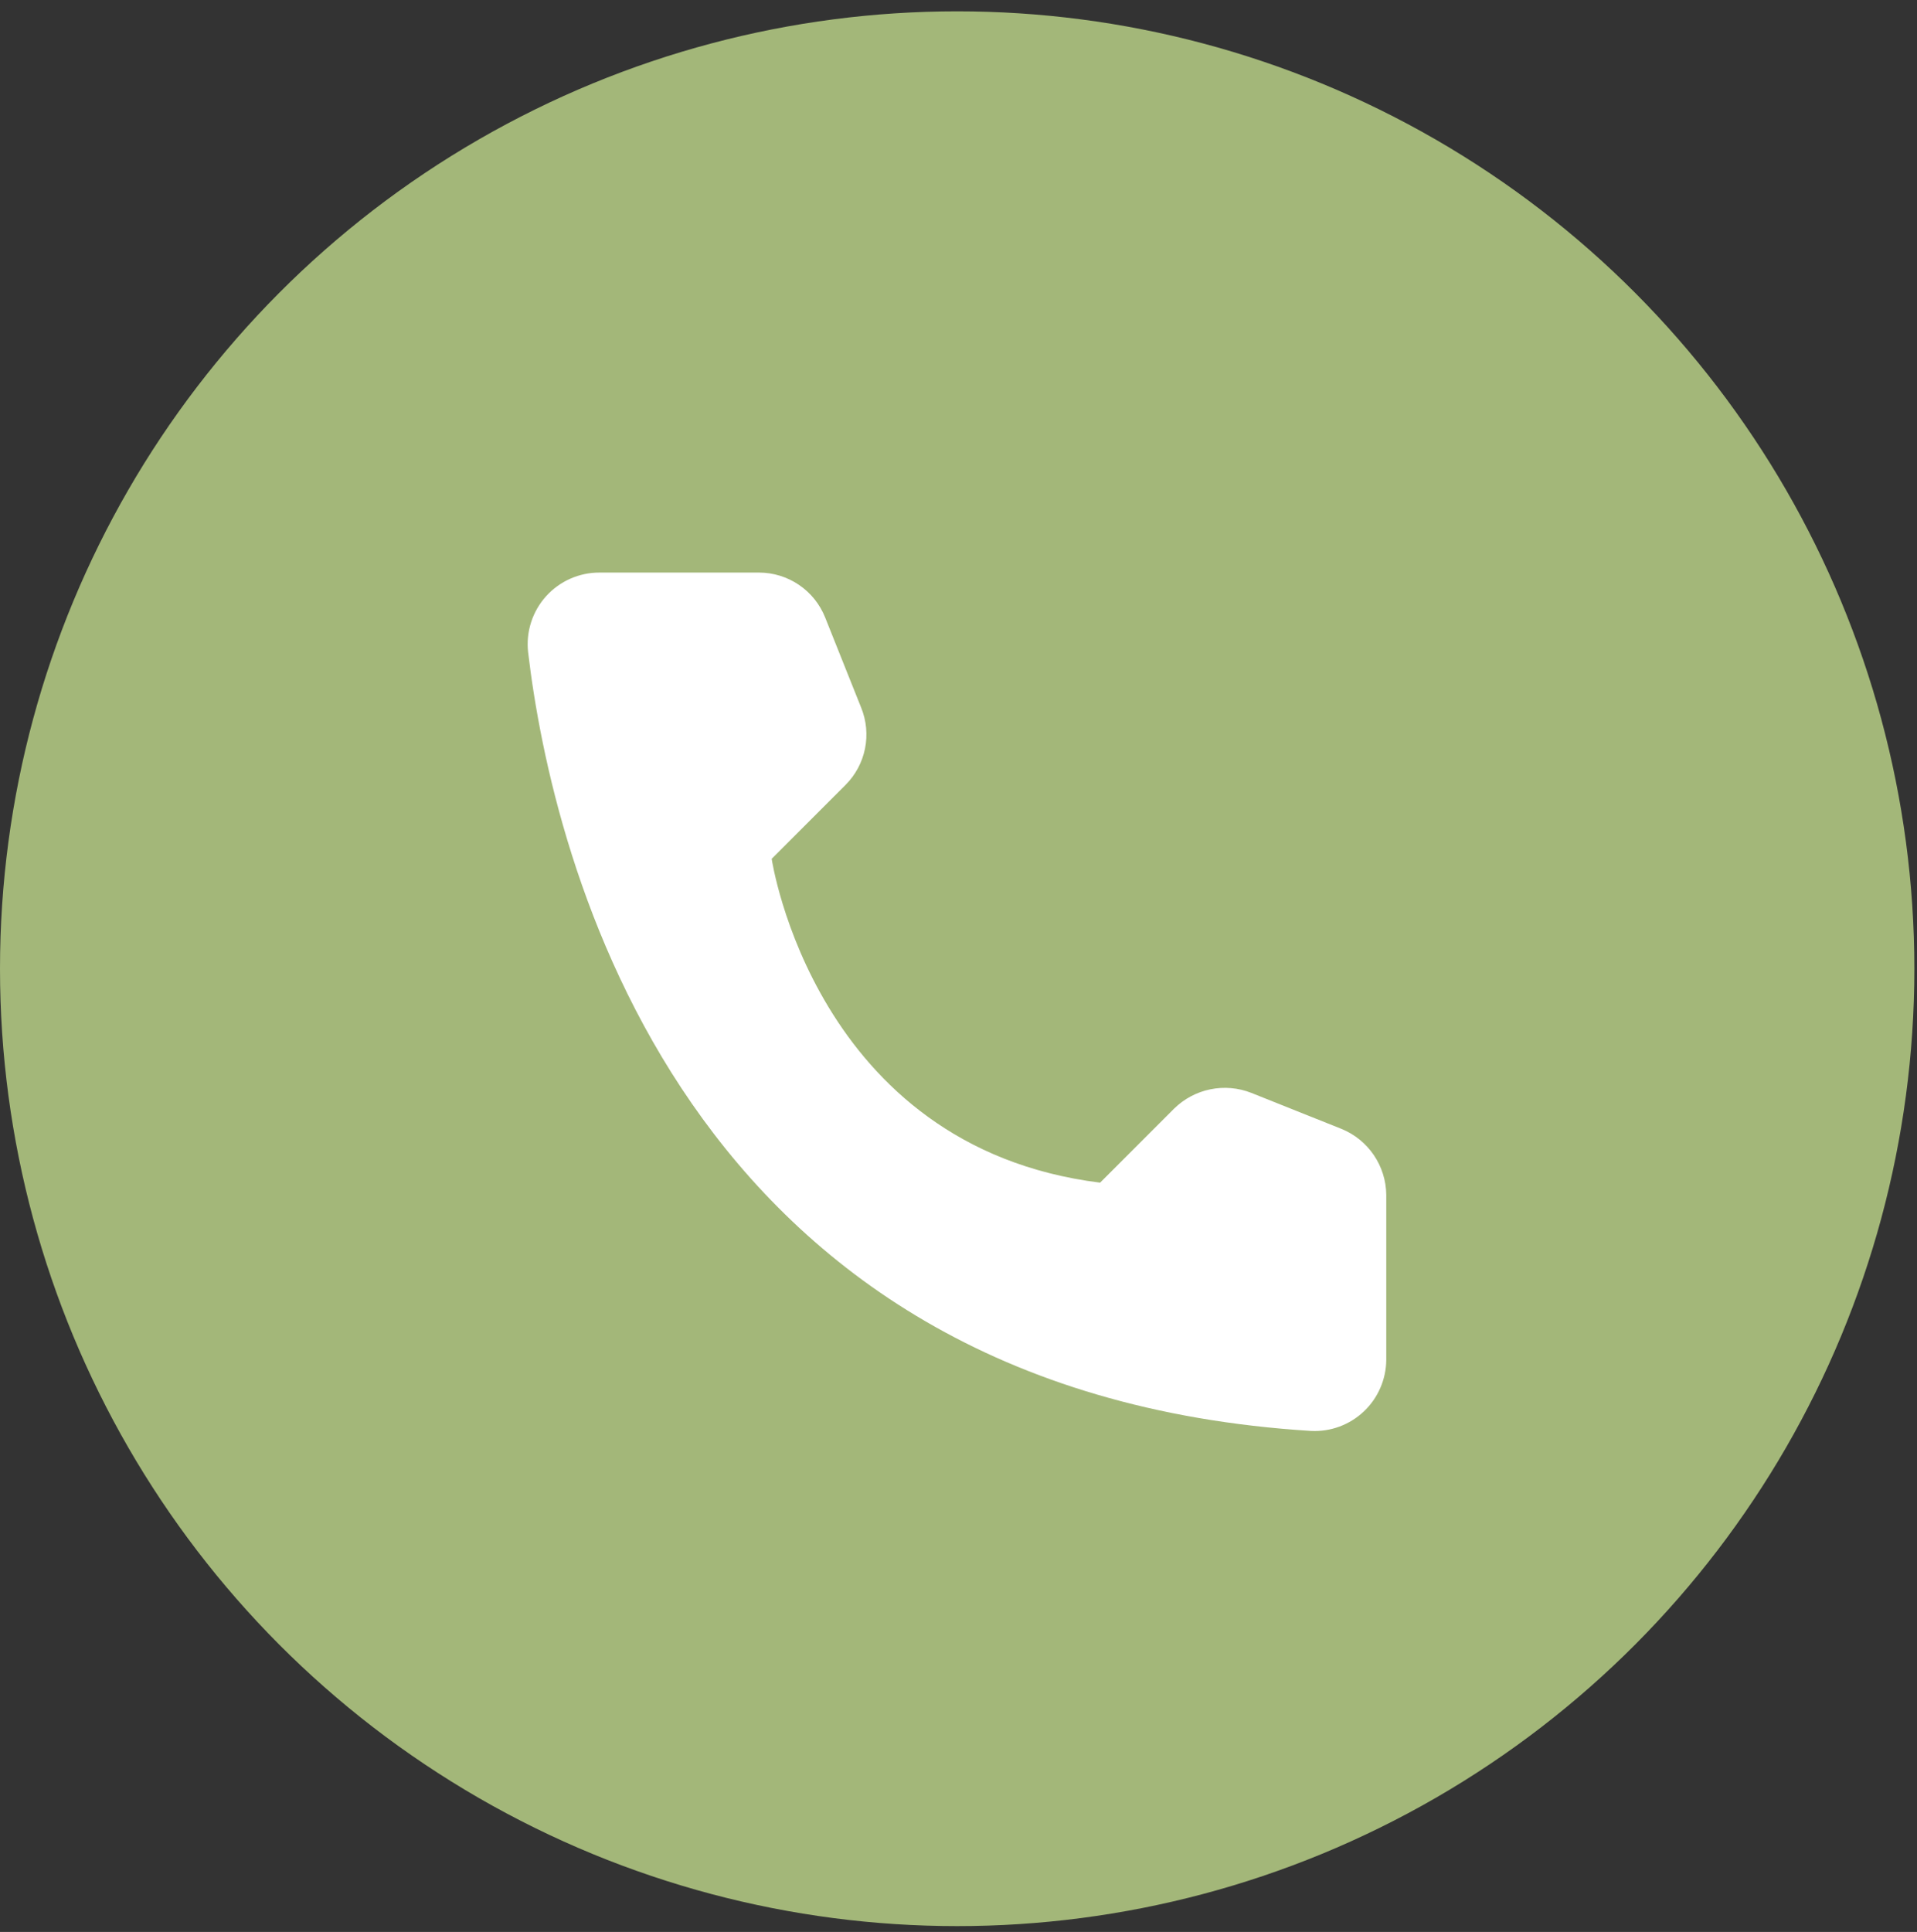 <?xml version="1.0" encoding="UTF-8"?> <svg xmlns="http://www.w3.org/2000/svg" width="132" height="133" viewBox="0 0 132 133" fill="none"><rect x="0" y="0" width="132" height="133" fill="#333333" stroke="none"/> <circle cx="65.909" cy="66.689" r="65.909" fill="#A3B779"></circle> <path d="M75.75 81.417L80.841 76.326C81.527 75.649 82.394 75.185 83.338 74.992C84.282 74.798 85.262 74.883 86.159 75.235L92.364 77.713C93.27 78.08 94.047 78.708 94.597 79.517C95.147 80.326 95.446 81.28 95.455 82.258V93.622C95.449 94.287 95.309 94.945 95.043 95.554C94.777 96.164 94.391 96.714 93.906 97.171C93.422 97.627 92.851 97.981 92.226 98.211C91.602 98.441 90.937 98.542 90.273 98.508C46.796 95.803 38.023 58.985 36.364 44.894C36.287 44.202 36.357 43.502 36.57 42.839C36.783 42.176 37.134 41.566 37.6 41.049C38.066 40.531 38.636 40.118 39.273 39.837C39.91 39.556 40.599 39.413 41.296 39.417H52.273C53.252 39.42 54.209 39.716 55.019 40.267C55.829 40.818 56.456 41.598 56.818 42.508L59.296 48.712C59.66 49.606 59.753 50.587 59.563 51.533C59.373 52.478 58.908 53.347 58.227 54.031L53.136 59.122C53.136 59.122 56.068 78.963 75.75 81.417Z" fill="white"></path> </svg> 